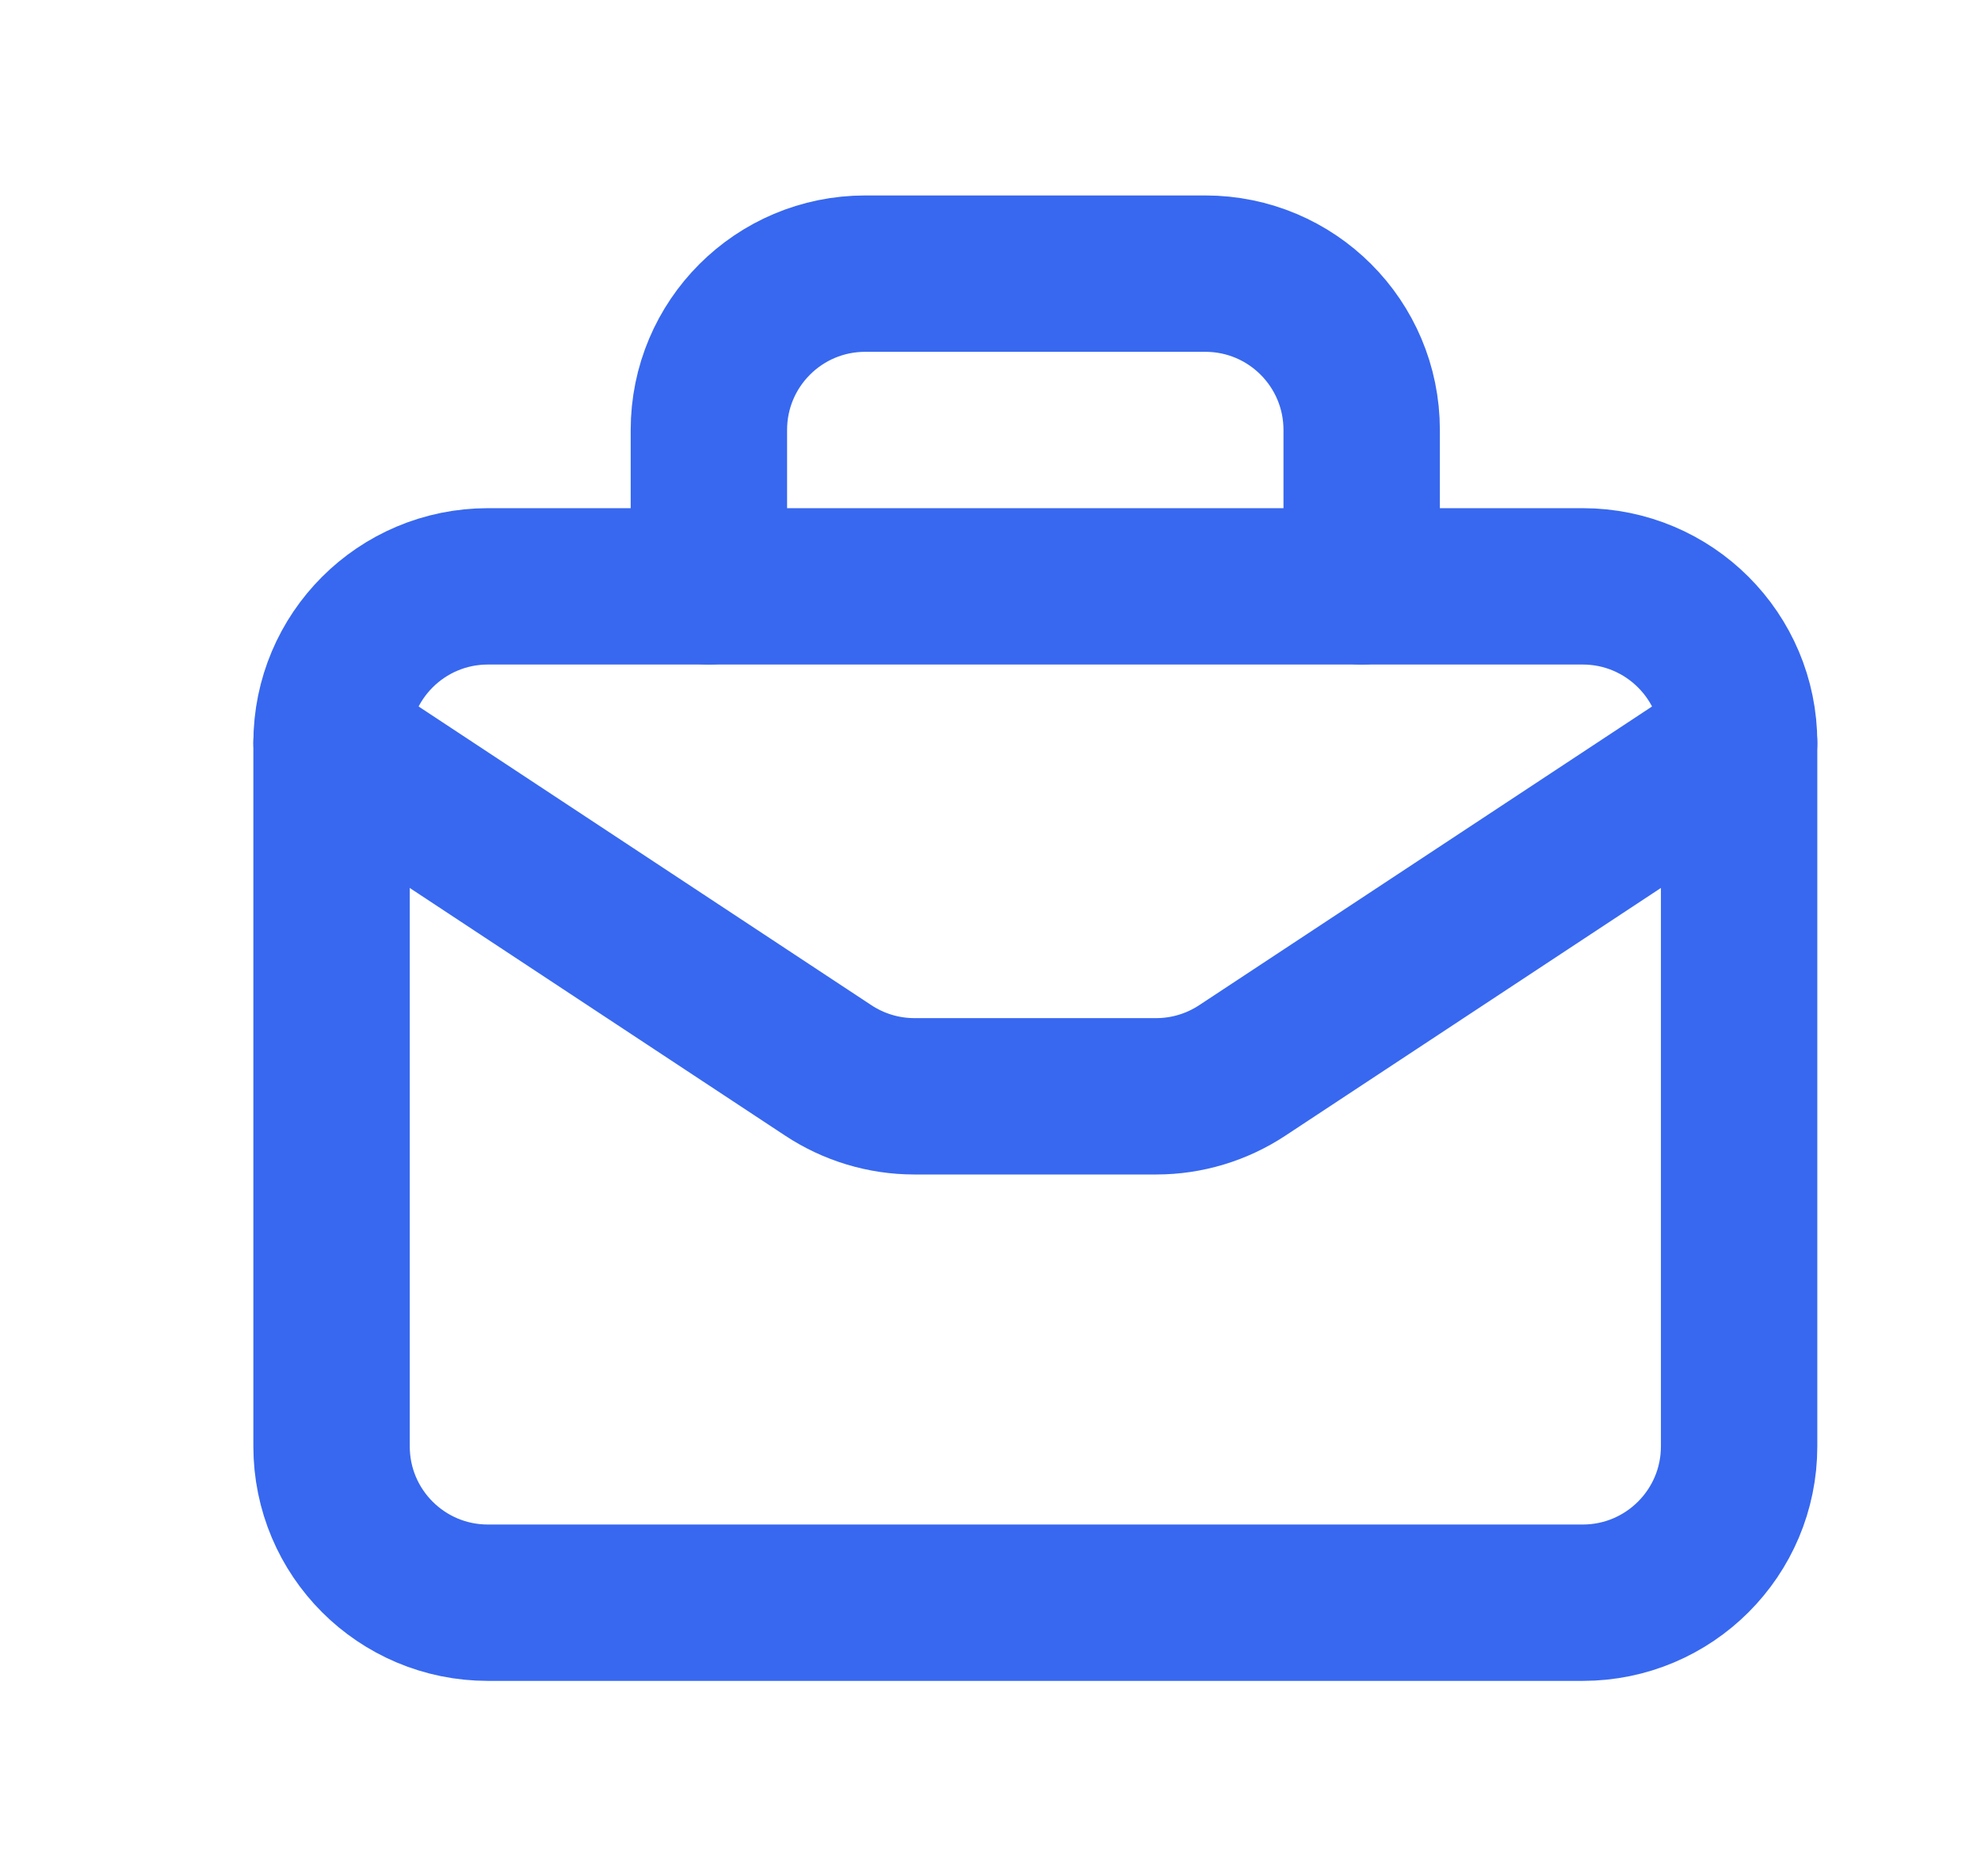 <?xml version="1.0" encoding="UTF-8"?>
<svg xmlns="http://www.w3.org/2000/svg" width="19" height="18" viewBox="0 0 19 18" fill="none">
  <path fill-rule="evenodd" clip-rule="evenodd" d="M15.18 15.375H4.68C3.851 15.375 3.18 14.704 3.18 13.875V7.125C3.18 6.296 3.851 5.625 4.68 5.625H15.18C16.008 5.625 16.68 6.296 16.68 7.125V13.875C16.68 14.704 16.008 15.375 15.18 15.375Z" stroke="#3768EF" stroke-width="1.5" stroke-linecap="round" stroke-linejoin="round"></path>
  <path d="M13.06 5.625V4.125C13.06 3.296 12.389 2.625 11.56 2.625H8.299C7.47 2.625 6.799 3.296 6.799 4.125V5.625" stroke="#3768EF" stroke-width="1.5" stroke-linecap="round" stroke-linejoin="round"></path>
  <path d="M3.18 7.125L7.943 10.268C8.188 10.43 8.475 10.517 8.769 10.517H11.09C11.384 10.517 11.671 10.43 11.916 10.268L16.68 7.125" stroke="#3768EF" stroke-width="1.5" stroke-linecap="round" stroke-linejoin="round"></path>
</svg>
